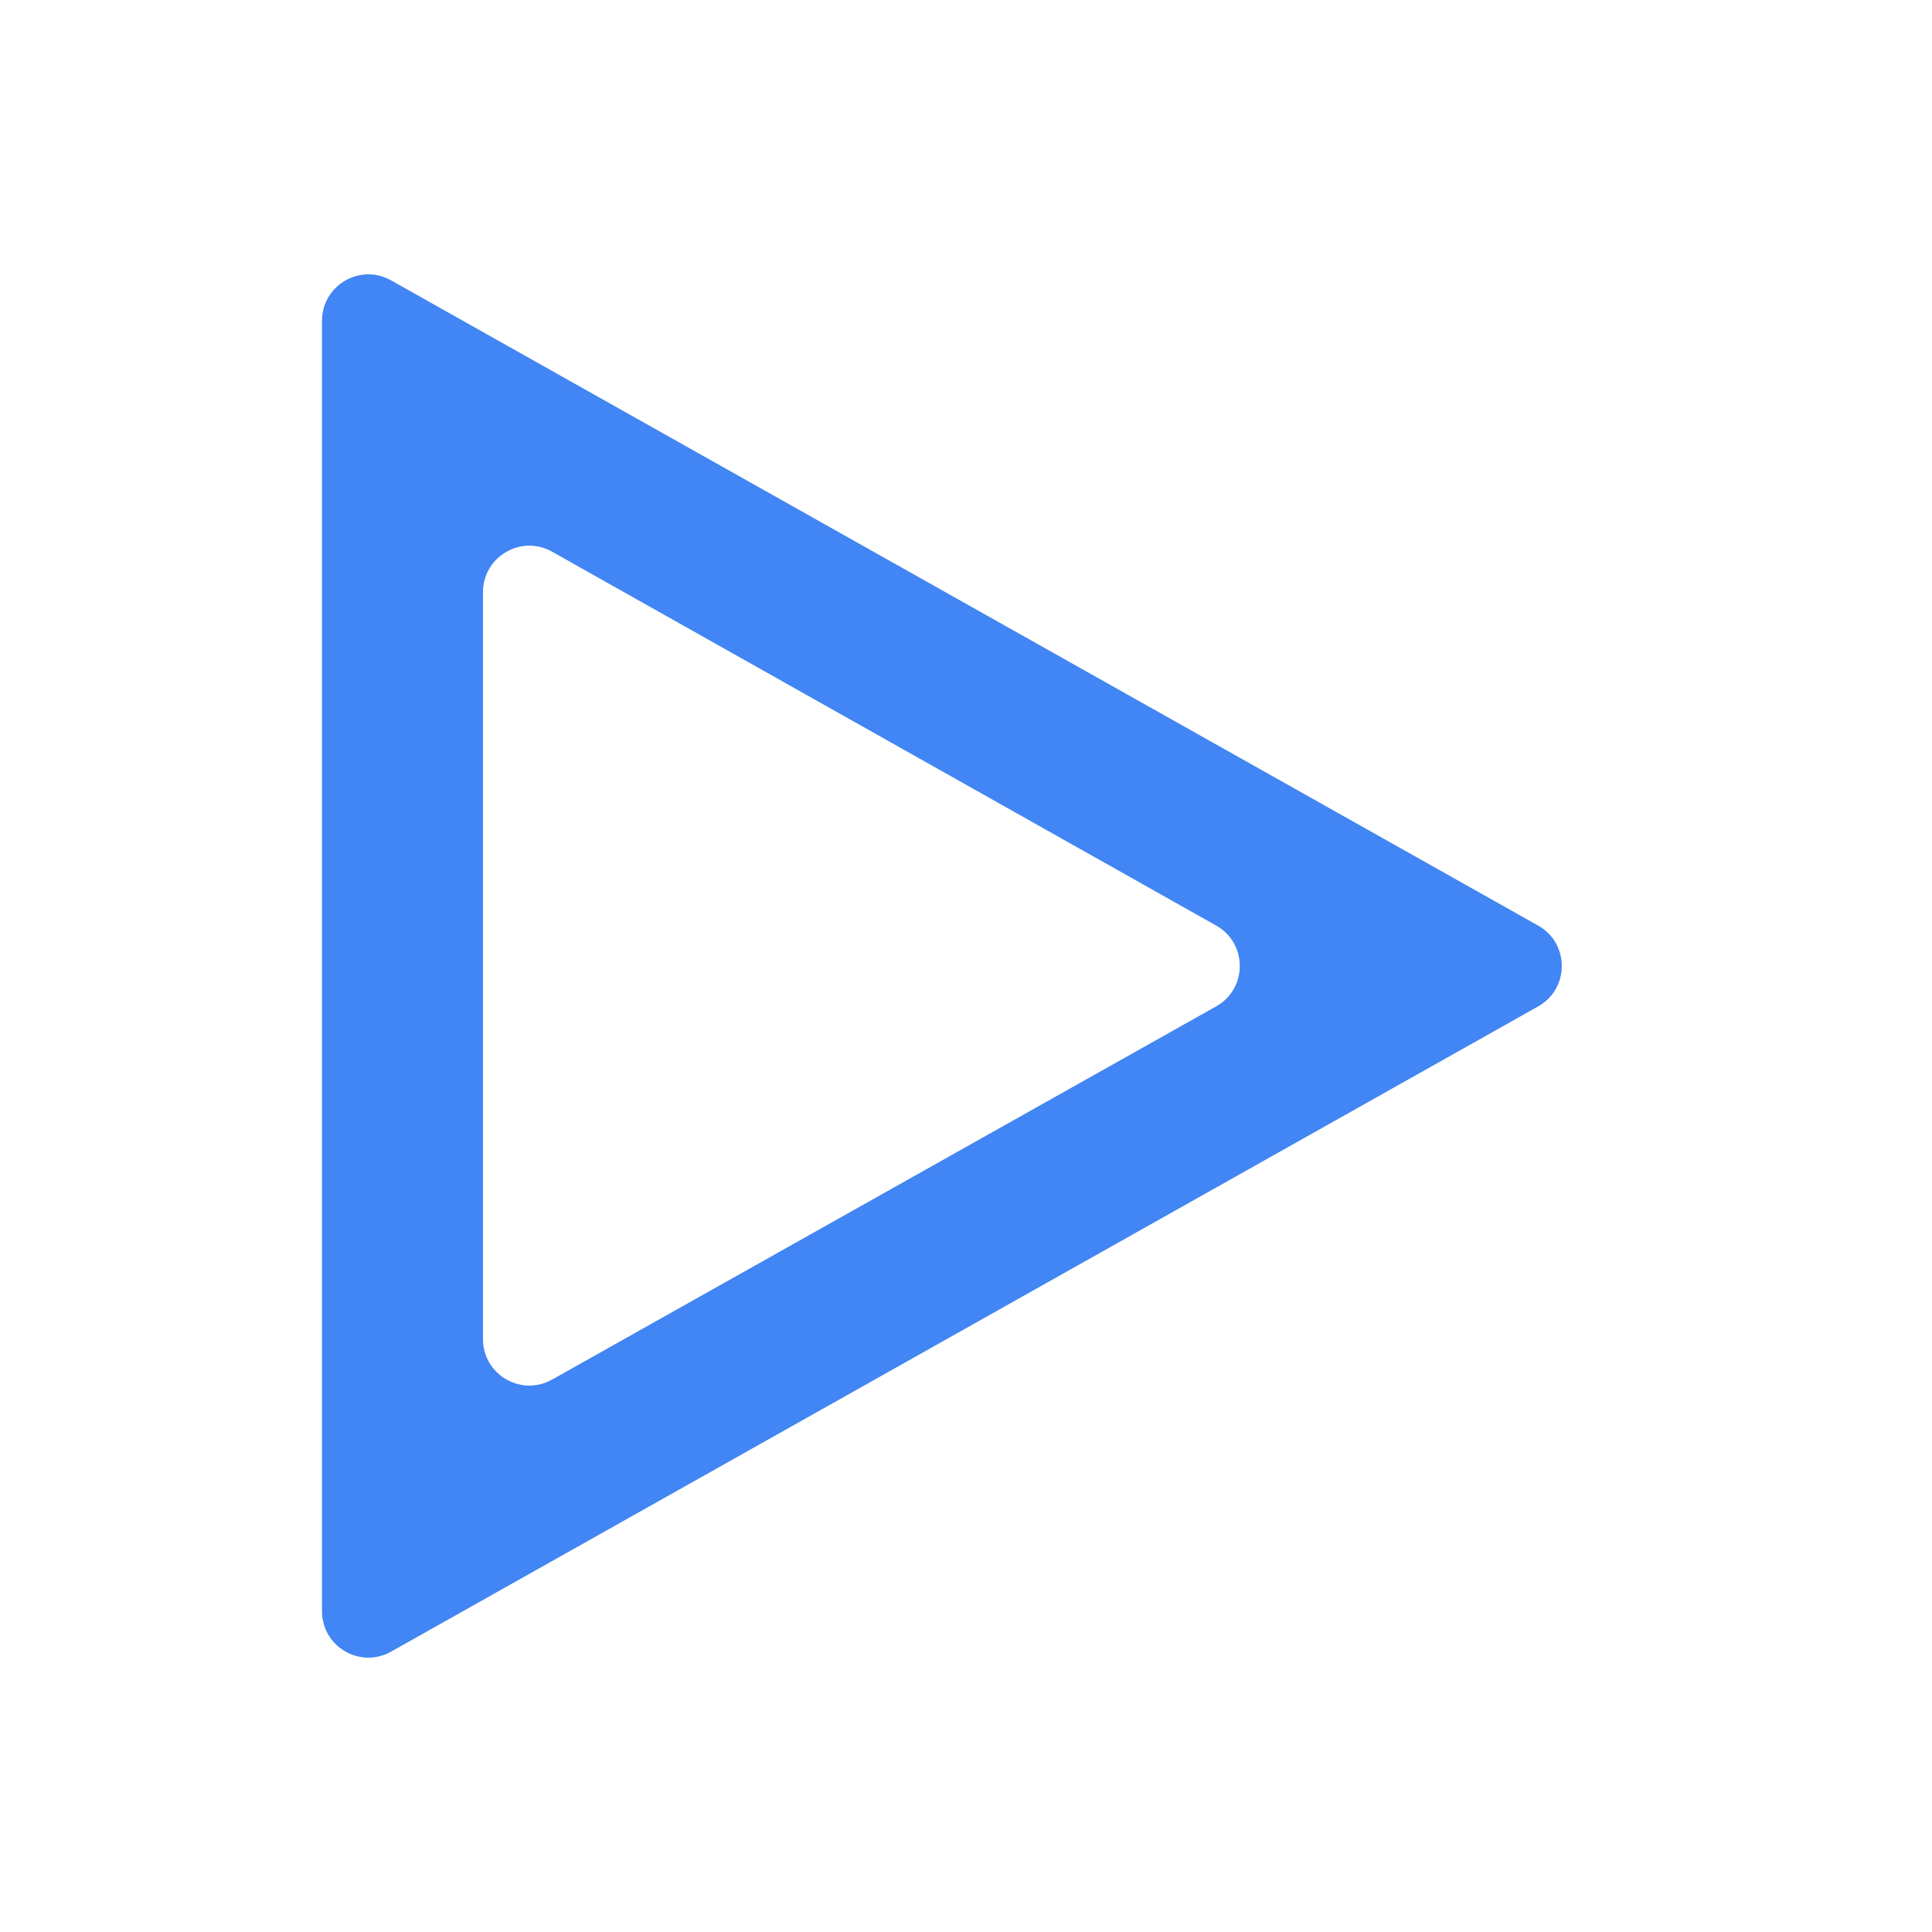 <svg width="250" height="250" viewBox="0 0 250 250" fill="none" xmlns="http://www.w3.org/2000/svg">
<path d="M71.44 178.518C67.44 180.765 62.5 177.875 62.5 173.287L62.5 76.618C62.5 72.028 67.444 69.138 71.444 71.389L157.372 119.767C161.449 122.062 161.447 127.934 157.368 130.226L71.44 178.518ZM41.667 208.491C41.667 213.08 46.609 215.97 50.608 213.72L199.037 130.229C203.114 127.936 203.114 122.064 199.037 119.771L50.608 36.28C46.609 34.03 41.667 36.92 41.667 41.509L41.667 208.491Z" fill="#4285F4"/>
</svg>
